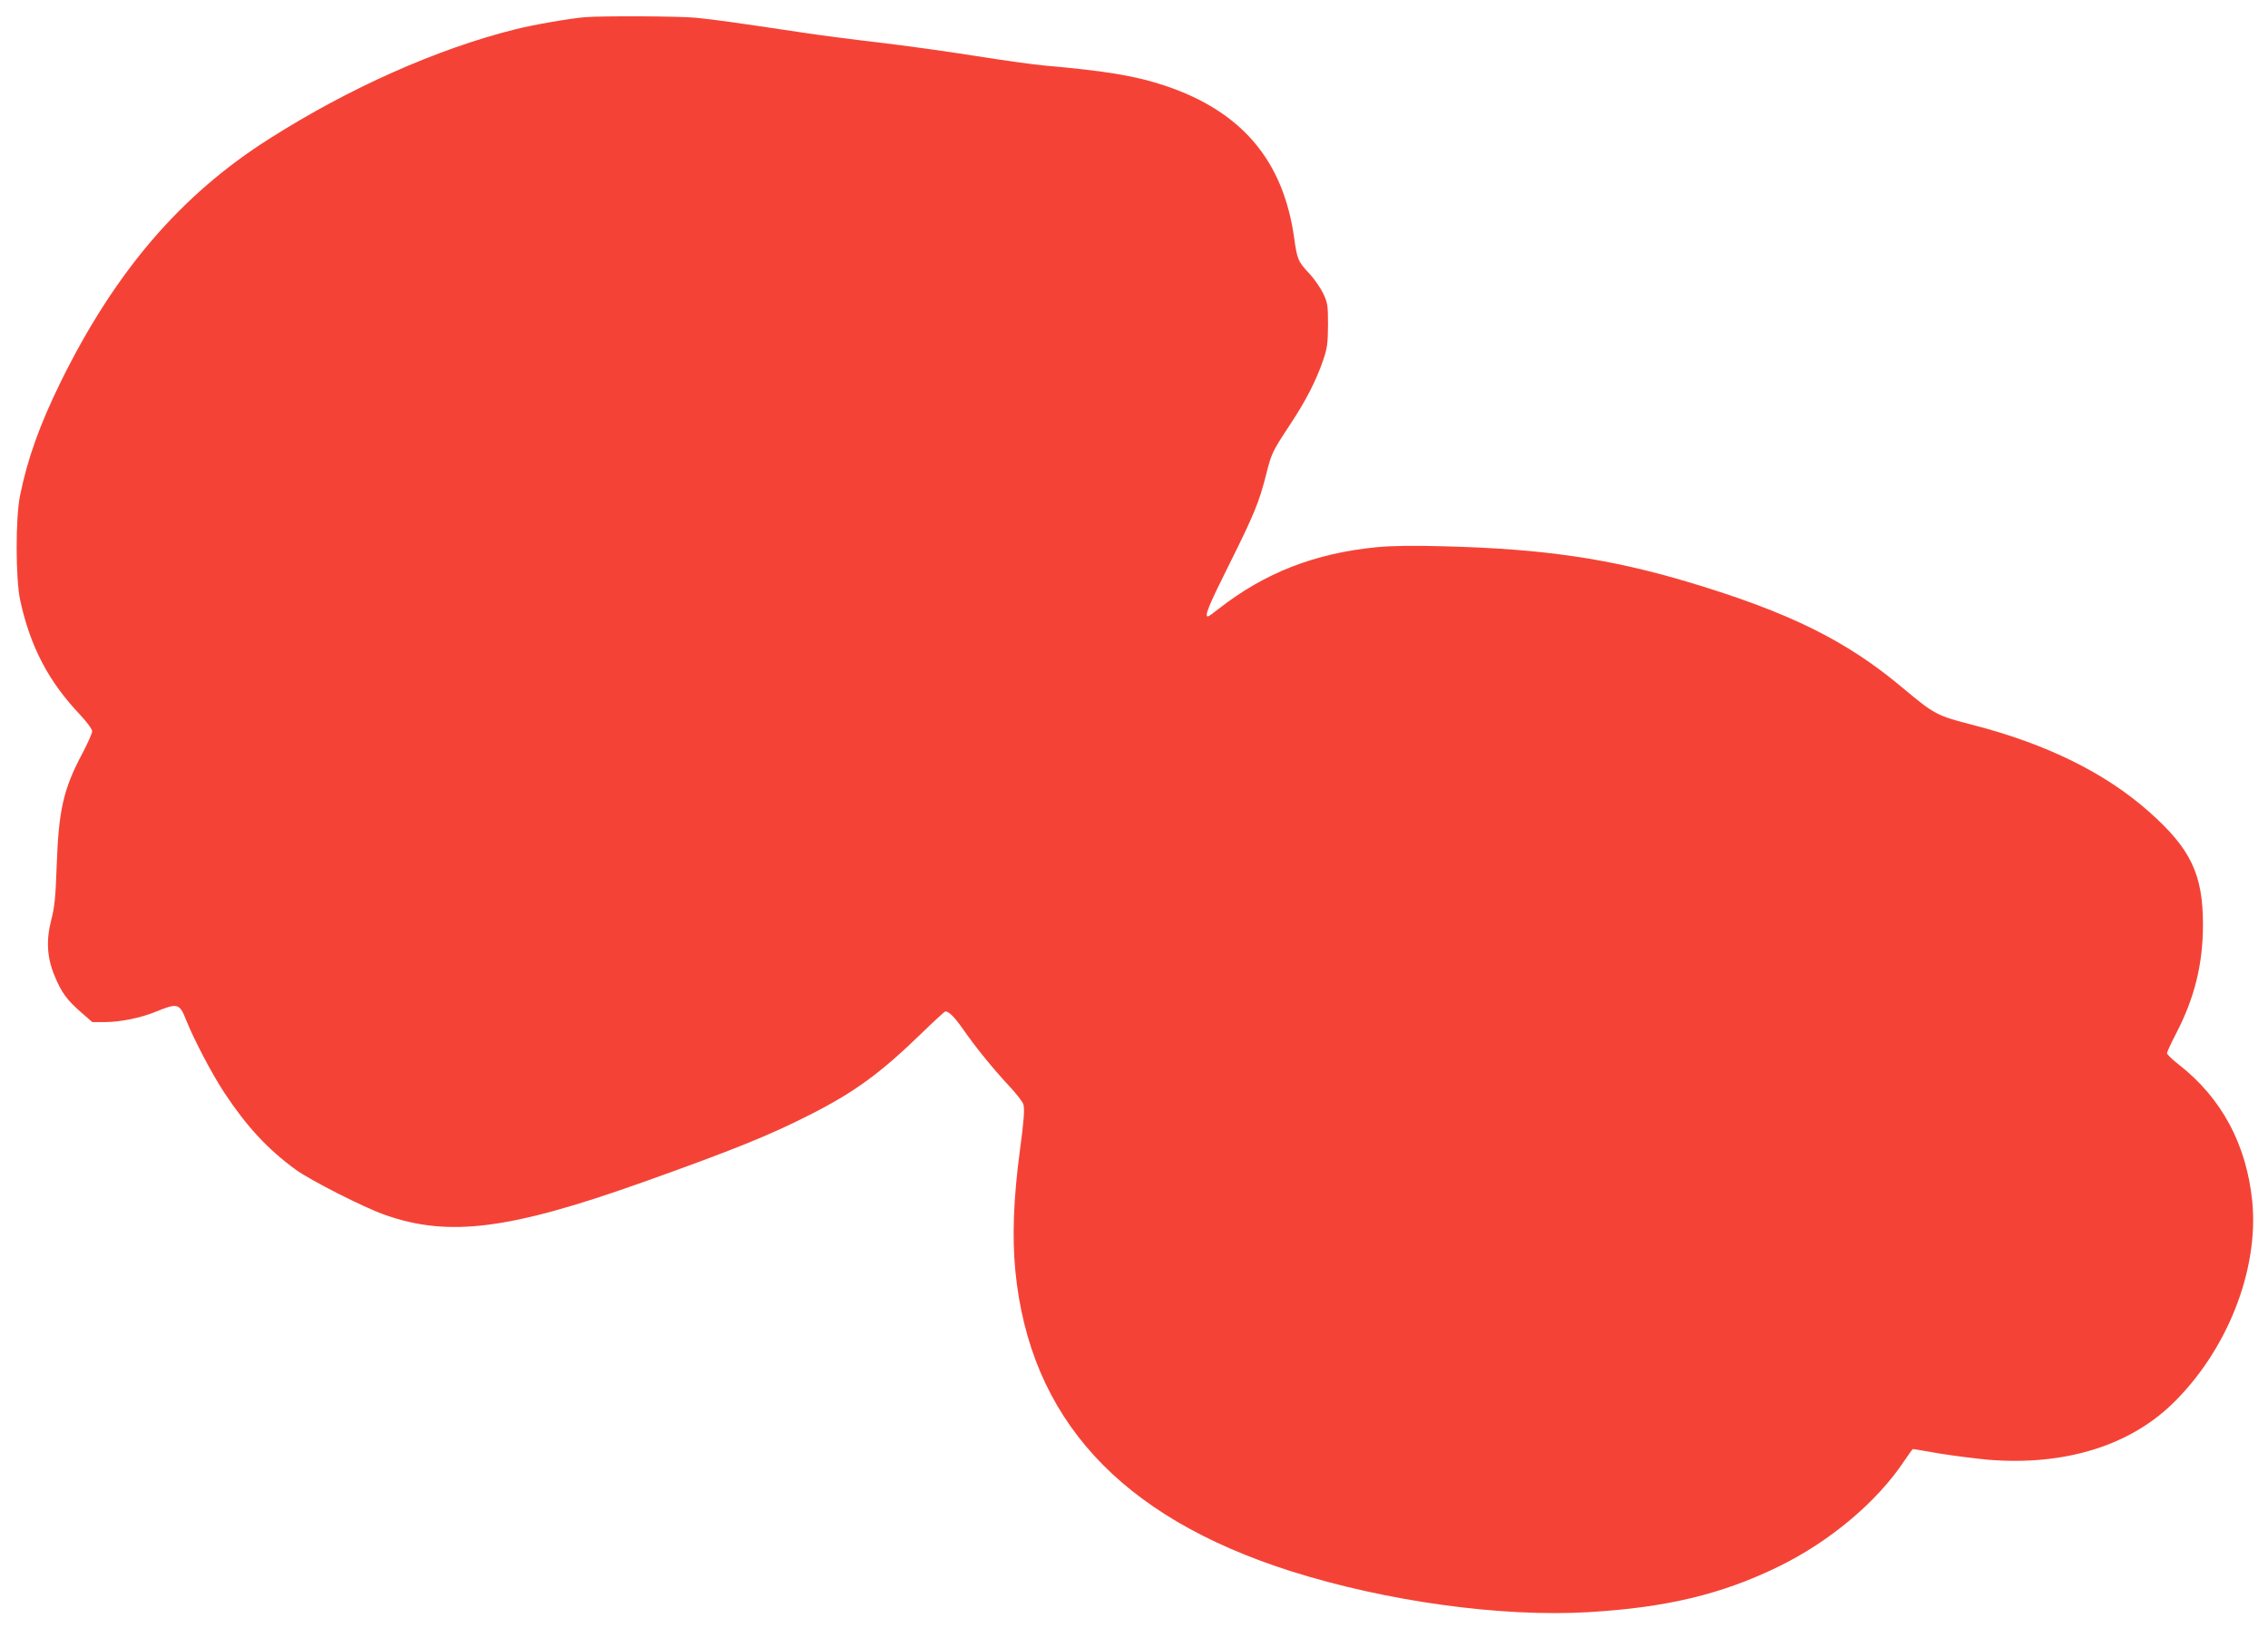 <?xml version="1.0" standalone="no"?>
<!DOCTYPE svg PUBLIC "-//W3C//DTD SVG 20010904//EN"
 "http://www.w3.org/TR/2001/REC-SVG-20010904/DTD/svg10.dtd">
<svg version="1.0" xmlns="http://www.w3.org/2000/svg"
 width="1280pt" height="919pt" viewBox="0 0 1280 919"
 preserveAspectRatio="xMidYMid meet">
<g transform="translate(0,919) scale(0.1,-0.1)"
fill="#f44336" stroke="none">
<path d="M3300 9093 c-83 -7 -292 -43 -394 -69 -439 -110 -932 -329 -1384
-616 -501 -317 -872 -750 -1179 -1373 -119 -243 -188 -435 -230 -643 -26 -127
-25 -473 1 -591 57 -262 160 -459 339 -647 38 -41 67 -80 67 -92 0 -12 -25
-68 -55 -125 -107 -201 -134 -319 -145 -632 -6 -175 -12 -237 -30 -305 -31
-119 -25 -217 19 -321 39 -94 68 -133 149 -204 l63 -55 70 0 c86 0 204 24 284
57 127 52 138 50 175 -44 44 -111 148 -309 217 -413 126 -190 243 -317 402
-433 79 -58 387 -215 503 -255 359 -127 702 -84 1450 182 514 183 721 267 949
383 251 127 398 235 625 455 73 71 135 128 139 128 21 0 49 -28 98 -97 76
-109 169 -223 259 -320 43 -45 80 -94 84 -108 7 -29 3 -89 -20 -260 -36 -268
-44 -487 -26 -676 81 -835 590 -1391 1553 -1698 538 -171 1189 -261 1681 -232
440 26 750 100 1071 256 290 141 557 365 711 596 25 38 48 69 50 69 3 0 69
-11 148 -25 79 -13 206 -29 282 -36 421 -33 782 76 1028 310 314 301 496 761
457 1151 -33 321 -173 581 -413 769 -38 29 -68 59 -68 65 0 7 22 55 49 107
106 202 154 396 154 619 0 285 -69 429 -305 638 -247 219 -576 381 -988 488
-211 54 -221 60 -402 211 -319 268 -642 427 -1209 597 -446 133 -819 188
-1379 202 -172 5 -296 3 -380 -5 -349 -34 -631 -144 -891 -347 -30 -24 -58
-44 -62 -44 -21 0 5 63 122 297 138 277 167 347 207 505 30 119 34 128 134
280 89 134 147 247 187 363 24 70 27 96 28 200 0 110 -2 125 -27 178 -15 31
-49 81 -76 110 -66 70 -71 82 -88 203 -61 438 -296 715 -728 860 -168 56 -331
83 -681 114 -66 6 -244 31 -395 55 -151 24 -394 58 -540 75 -146 17 -339 42
-430 56 -381 57 -501 74 -605 84 -101 9 -521 11 -625 3z"/>
</g>
</svg>
